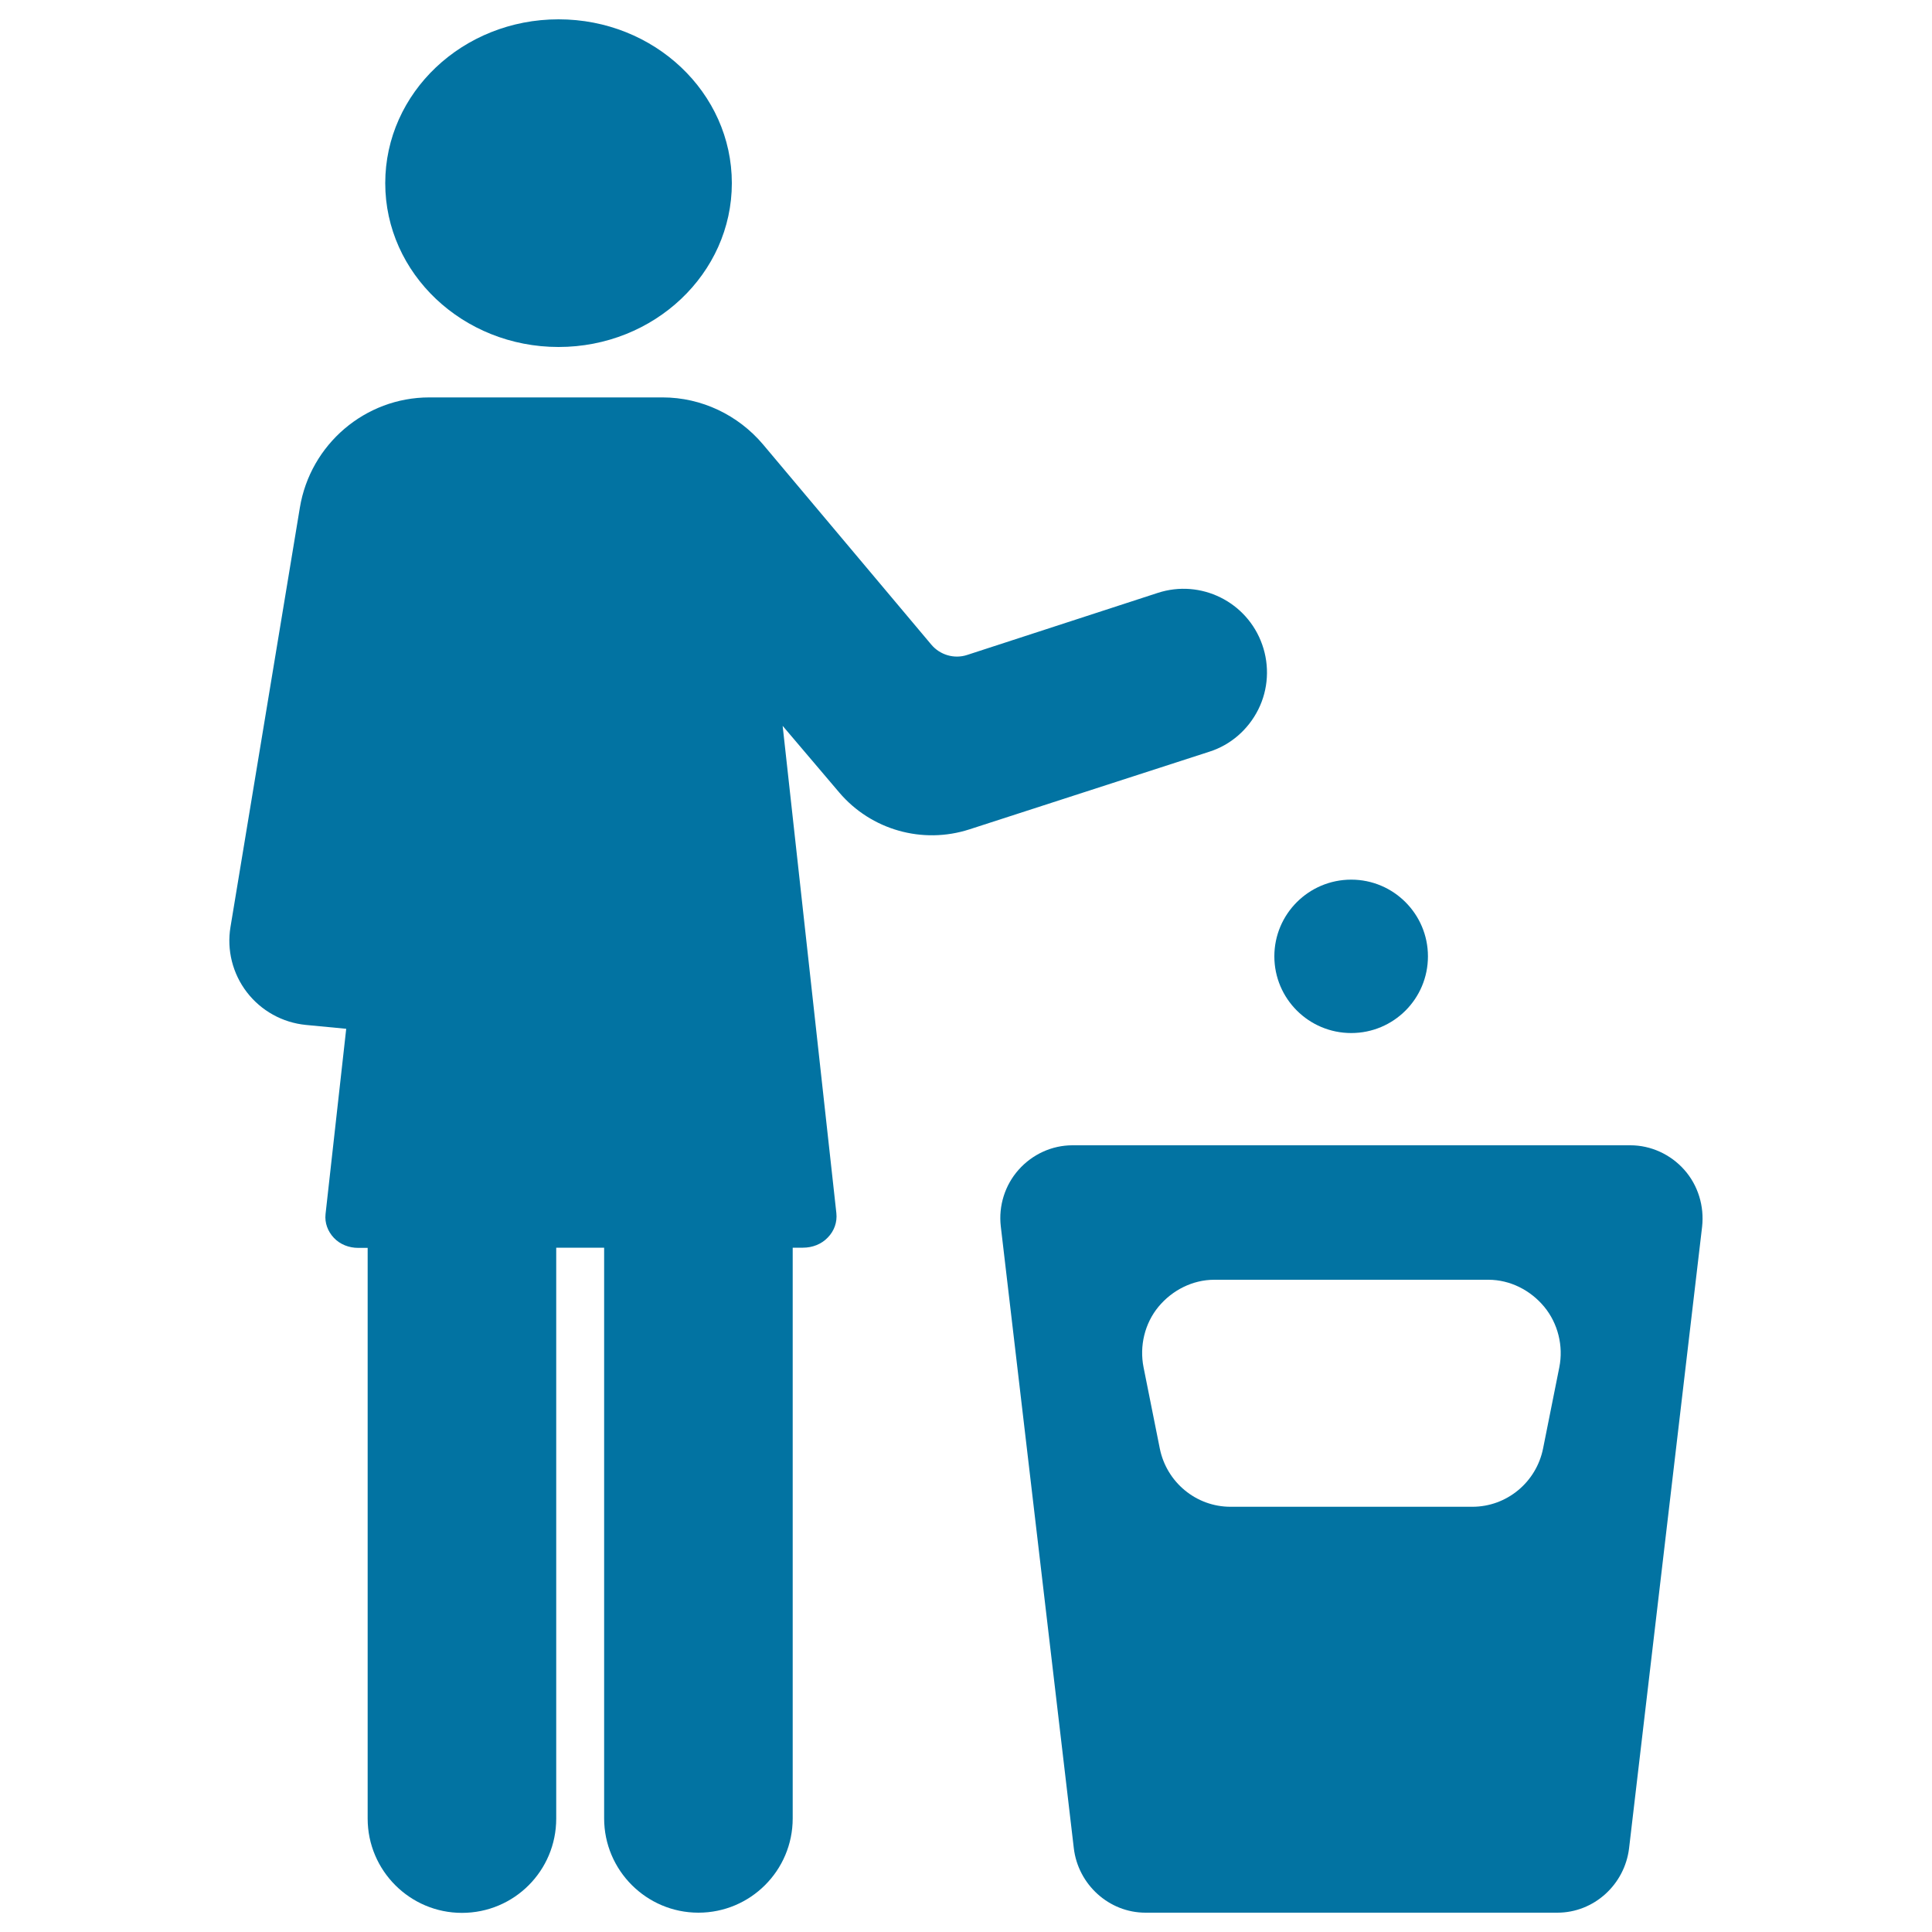 <svg xmlns="http://www.w3.org/2000/svg" viewBox="0 0 1000 1000" style="fill:#0273a2">
<title>Use Bin Sign SVG icon</title>
<g><g><path d="M871.8,605.5c-7.1-8-17.3-12.7-27.9-12.7H555.1c-10.7,0-20.8,4.7-27.9,12.7c-7.1,8-10.4,18.7-9.2,29.2l37.8,321.9c2.2,18.8,18.2,33.4,37.1,33.4h213.2c18.9,0,34.8-14.5,37.1-33.3l37.8-321.7C882.2,624.3,878.9,613.5,871.8,605.5z M807.1,707.7l-8.4,42c-3.5,17.5-18.8,30.2-36.6,30.2H636.9c-17.8,0-33.1-12.7-36.6-30.2l-8.4-42c-2.2-11,0.6-22.7,7.7-31.3c7.1-8.6,17.7-14,28.9-14h141.9c11.2,0,21.8,5.4,28.9,14C806.4,685,809.3,696.7,807.1,707.7z"/><path d="M699.4,455.3c21.9,0,39.7,17.8,39.7,39.7c0,22-17.8,39.7-39.7,39.7c-22,0-39.8-17.8-39.8-39.7C659.6,473.1,677.4,455.3,699.4,455.3z"/><path d="M289.1,10c49.6,0,89.7,38,89.7,84.8c0,46.8-40.2,84.8-89.7,84.8s-89.7-38-89.7-84.8C199.4,48,239.5,10,289.1,10z"/><path d="M651.3,367.2c5.2-10.4,5.9-22.6,2-33.6c-7.8-22.1-31.8-34-54.1-26.7L500.6,339c-6.7,2.2-14.1,0-18.6-5.4l-87-103.5c-12.9-15.3-31.9-24.4-52-24.4H222.2c-33.2,0-61.6,24.3-67,57.1l-35.9,217c-2,11.9,1.1,24.2,8.5,33.8c7.4,9.6,18.4,15.7,30.5,16.9l20.9,2l-10.7,95.9c-0.5,4.5,1.1,8.9,4.3,12.3c3.2,3.4,7.8,5.2,12.6,5.2h4.9v295.4c0,26.9,21.9,48.8,48.8,48.8c27,0,48.8-21.8,48.8-48.8V645.8h24.8v295.4c0,26.9,21.9,48.8,48.8,48.8c26.9,0,48.8-21.8,48.8-48.8V645.8h5.3c4.9,0,9.6-1.8,12.9-5.3c3.3-3.4,4.9-7.9,4.4-12.6l-27.8-252.2l29.3,34.5c16.5,19.4,43.1,26.9,67.3,19.1l124.2-40.2C637,385.6,646.1,377.6,651.3,367.2z"/></g></g>
</svg>